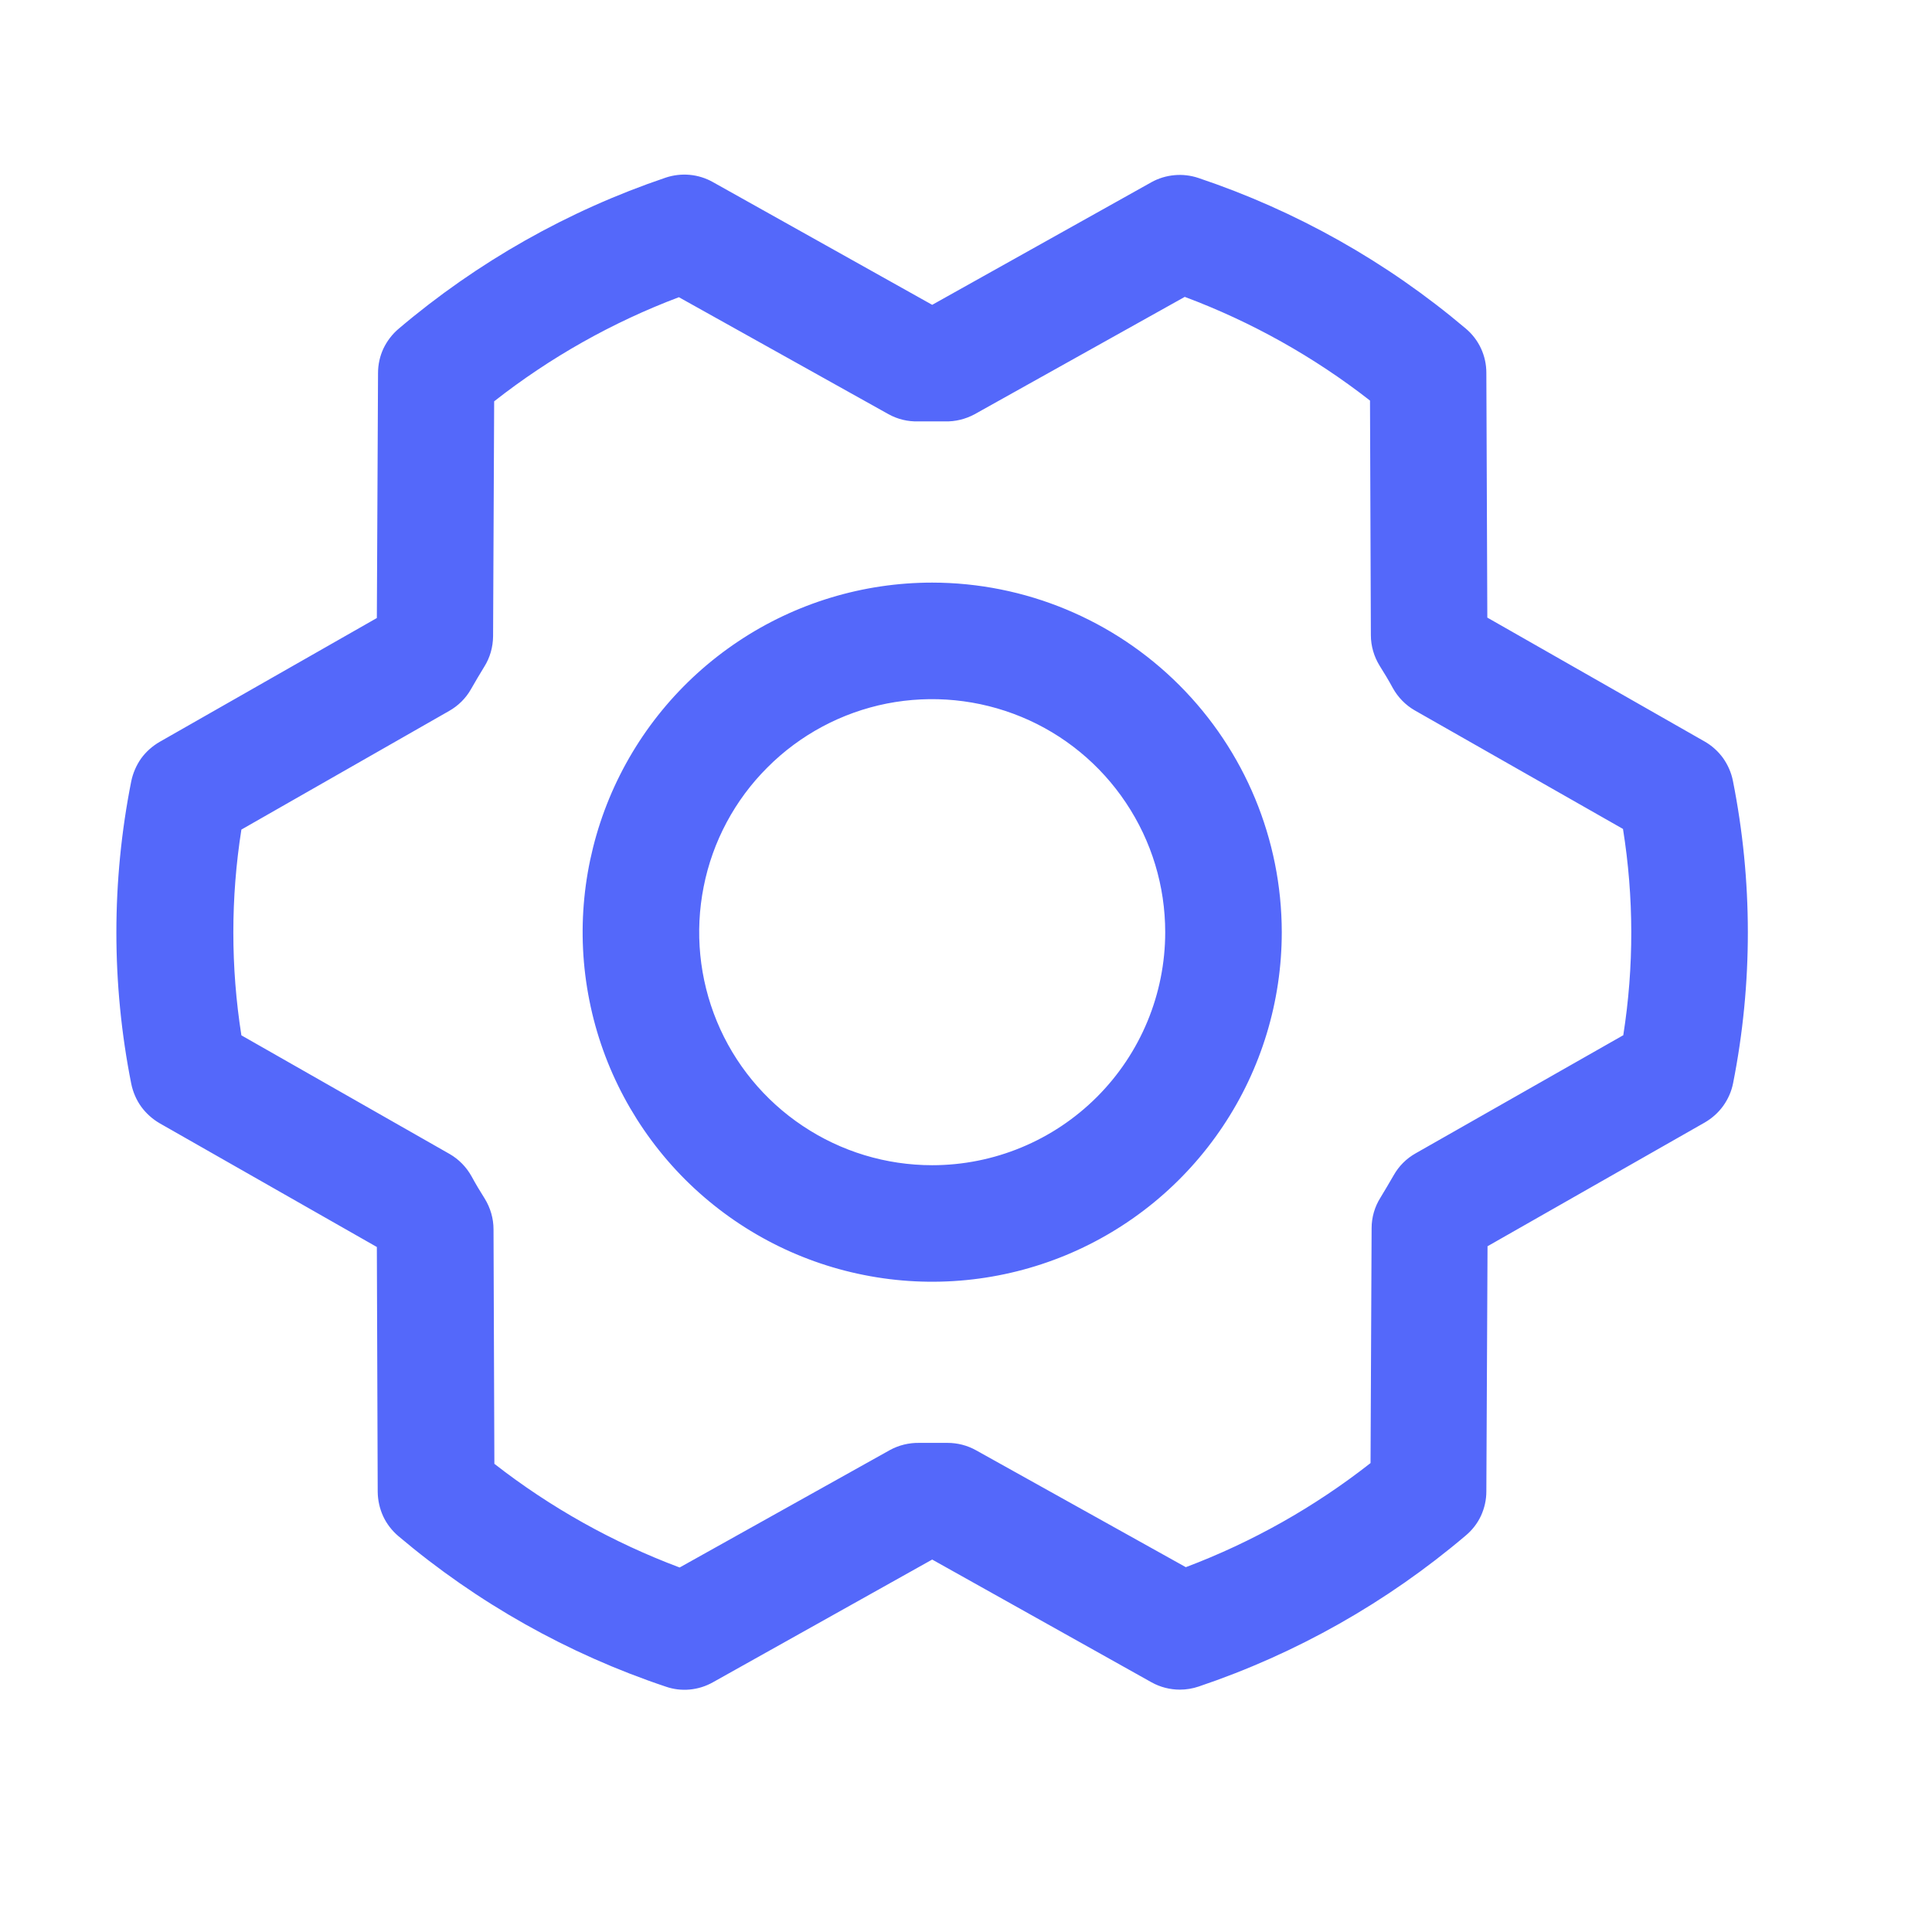 <?xml version="1.0" encoding="utf-8"?>
<svg xmlns="http://www.w3.org/2000/svg" fill="none" height="18" viewBox="0 0 18 18" width="18">
<path d="M8.685 5.428C8.041 5.428 7.411 5.619 6.876 5.977C6.34 6.335 5.923 6.843 5.676 7.439C5.43 8.034 5.365 8.689 5.491 9.32C5.616 9.952 5.927 10.532 6.382 10.988C6.838 11.443 7.418 11.754 8.05 11.879C8.681 12.005 9.336 11.94 9.931 11.694C10.527 11.447 11.035 11.03 11.393 10.494C11.751 9.959 11.942 9.329 11.942 8.685C11.941 7.821 11.598 6.994 10.987 6.383C10.376 5.772 9.549 5.429 8.685 5.428ZM8.685 10.856C8.256 10.856 7.836 10.729 7.479 10.49C7.122 10.252 6.843 9.913 6.679 9.516C6.515 9.119 6.472 8.683 6.556 8.261C6.639 7.84 6.846 7.453 7.15 7.15C7.453 6.846 7.84 6.639 8.261 6.555C8.683 6.472 9.119 6.515 9.516 6.679C9.913 6.843 10.252 7.122 10.49 7.479C10.729 7.836 10.856 8.255 10.856 8.685C10.856 9.261 10.627 9.813 10.22 10.22C9.813 10.627 9.261 10.856 8.685 10.856ZM16.145 7.274C16.13 7.198 16.098 7.126 16.053 7.062C16.007 6.999 15.948 6.946 15.881 6.908L13.857 5.754L13.848 3.473C13.848 3.395 13.831 3.317 13.798 3.246C13.765 3.175 13.716 3.111 13.656 3.061C12.922 2.44 12.077 1.964 11.165 1.658C11.093 1.634 11.017 1.625 10.942 1.632C10.866 1.639 10.793 1.661 10.727 1.698L8.685 2.84L6.641 1.696C6.575 1.659 6.502 1.636 6.426 1.629C6.351 1.622 6.274 1.631 6.202 1.655C5.291 1.963 4.447 2.441 3.714 3.063C3.654 3.114 3.606 3.177 3.572 3.248C3.539 3.319 3.522 3.397 3.522 3.475L3.511 5.758L1.487 6.912C1.42 6.951 1.361 7.003 1.315 7.066C1.27 7.13 1.239 7.202 1.223 7.278C1.038 8.209 1.038 9.167 1.223 10.098C1.239 10.175 1.27 10.247 1.315 10.31C1.361 10.373 1.42 10.426 1.487 10.465L3.511 11.618L3.519 13.899C3.52 13.978 3.537 14.055 3.57 14.127C3.603 14.198 3.652 14.261 3.712 14.312C4.446 14.933 5.291 15.409 6.203 15.714C6.275 15.739 6.351 15.748 6.426 15.741C6.502 15.734 6.575 15.711 6.641 15.674L8.685 14.53L10.729 15.674C10.81 15.719 10.901 15.742 10.993 15.742C11.053 15.742 11.111 15.732 11.168 15.713C12.079 15.406 12.923 14.928 13.656 14.306C13.716 14.256 13.765 14.193 13.798 14.122C13.831 14.05 13.848 13.973 13.848 13.895L13.859 11.611L15.883 10.458C15.95 10.419 16.009 10.367 16.055 10.303C16.1 10.24 16.132 10.168 16.147 10.091C16.331 9.161 16.33 8.204 16.145 7.274ZM15.127 9.643L13.188 10.746C13.103 10.794 13.033 10.864 12.985 10.949C12.945 11.017 12.904 11.089 12.862 11.157C12.808 11.242 12.779 11.341 12.779 11.442L12.769 13.631C12.248 14.04 11.668 14.367 11.048 14.601L9.092 13.511C9.011 13.466 8.92 13.443 8.827 13.443H8.814C8.732 13.443 8.649 13.443 8.567 13.443C8.47 13.441 8.374 13.464 8.289 13.511L6.332 14.604C5.711 14.371 5.129 14.046 4.606 13.638L4.598 11.453C4.598 11.352 4.569 11.253 4.516 11.167C4.473 11.099 4.432 11.031 4.393 10.959C4.345 10.873 4.275 10.801 4.19 10.752L2.249 9.646C2.149 9.011 2.149 8.364 2.249 7.729L4.184 6.624C4.269 6.576 4.34 6.506 4.388 6.421C4.427 6.353 4.469 6.281 4.511 6.213C4.565 6.128 4.593 6.029 4.594 5.927L4.604 3.739C5.125 3.33 5.705 3.003 6.325 2.769L8.278 3.859C8.363 3.906 8.459 3.929 8.556 3.926C8.638 3.926 8.721 3.926 8.803 3.926C8.9 3.929 8.996 3.905 9.081 3.859L11.038 2.766C11.659 2.998 12.241 3.324 12.764 3.732L12.772 5.917C12.772 6.018 12.801 6.117 12.854 6.203C12.897 6.271 12.938 6.339 12.977 6.411C13.025 6.497 13.095 6.569 13.18 6.618L15.121 7.723C15.223 8.359 15.224 9.007 15.124 9.643H15.127Z" fill="#5468FA"/>
</svg>